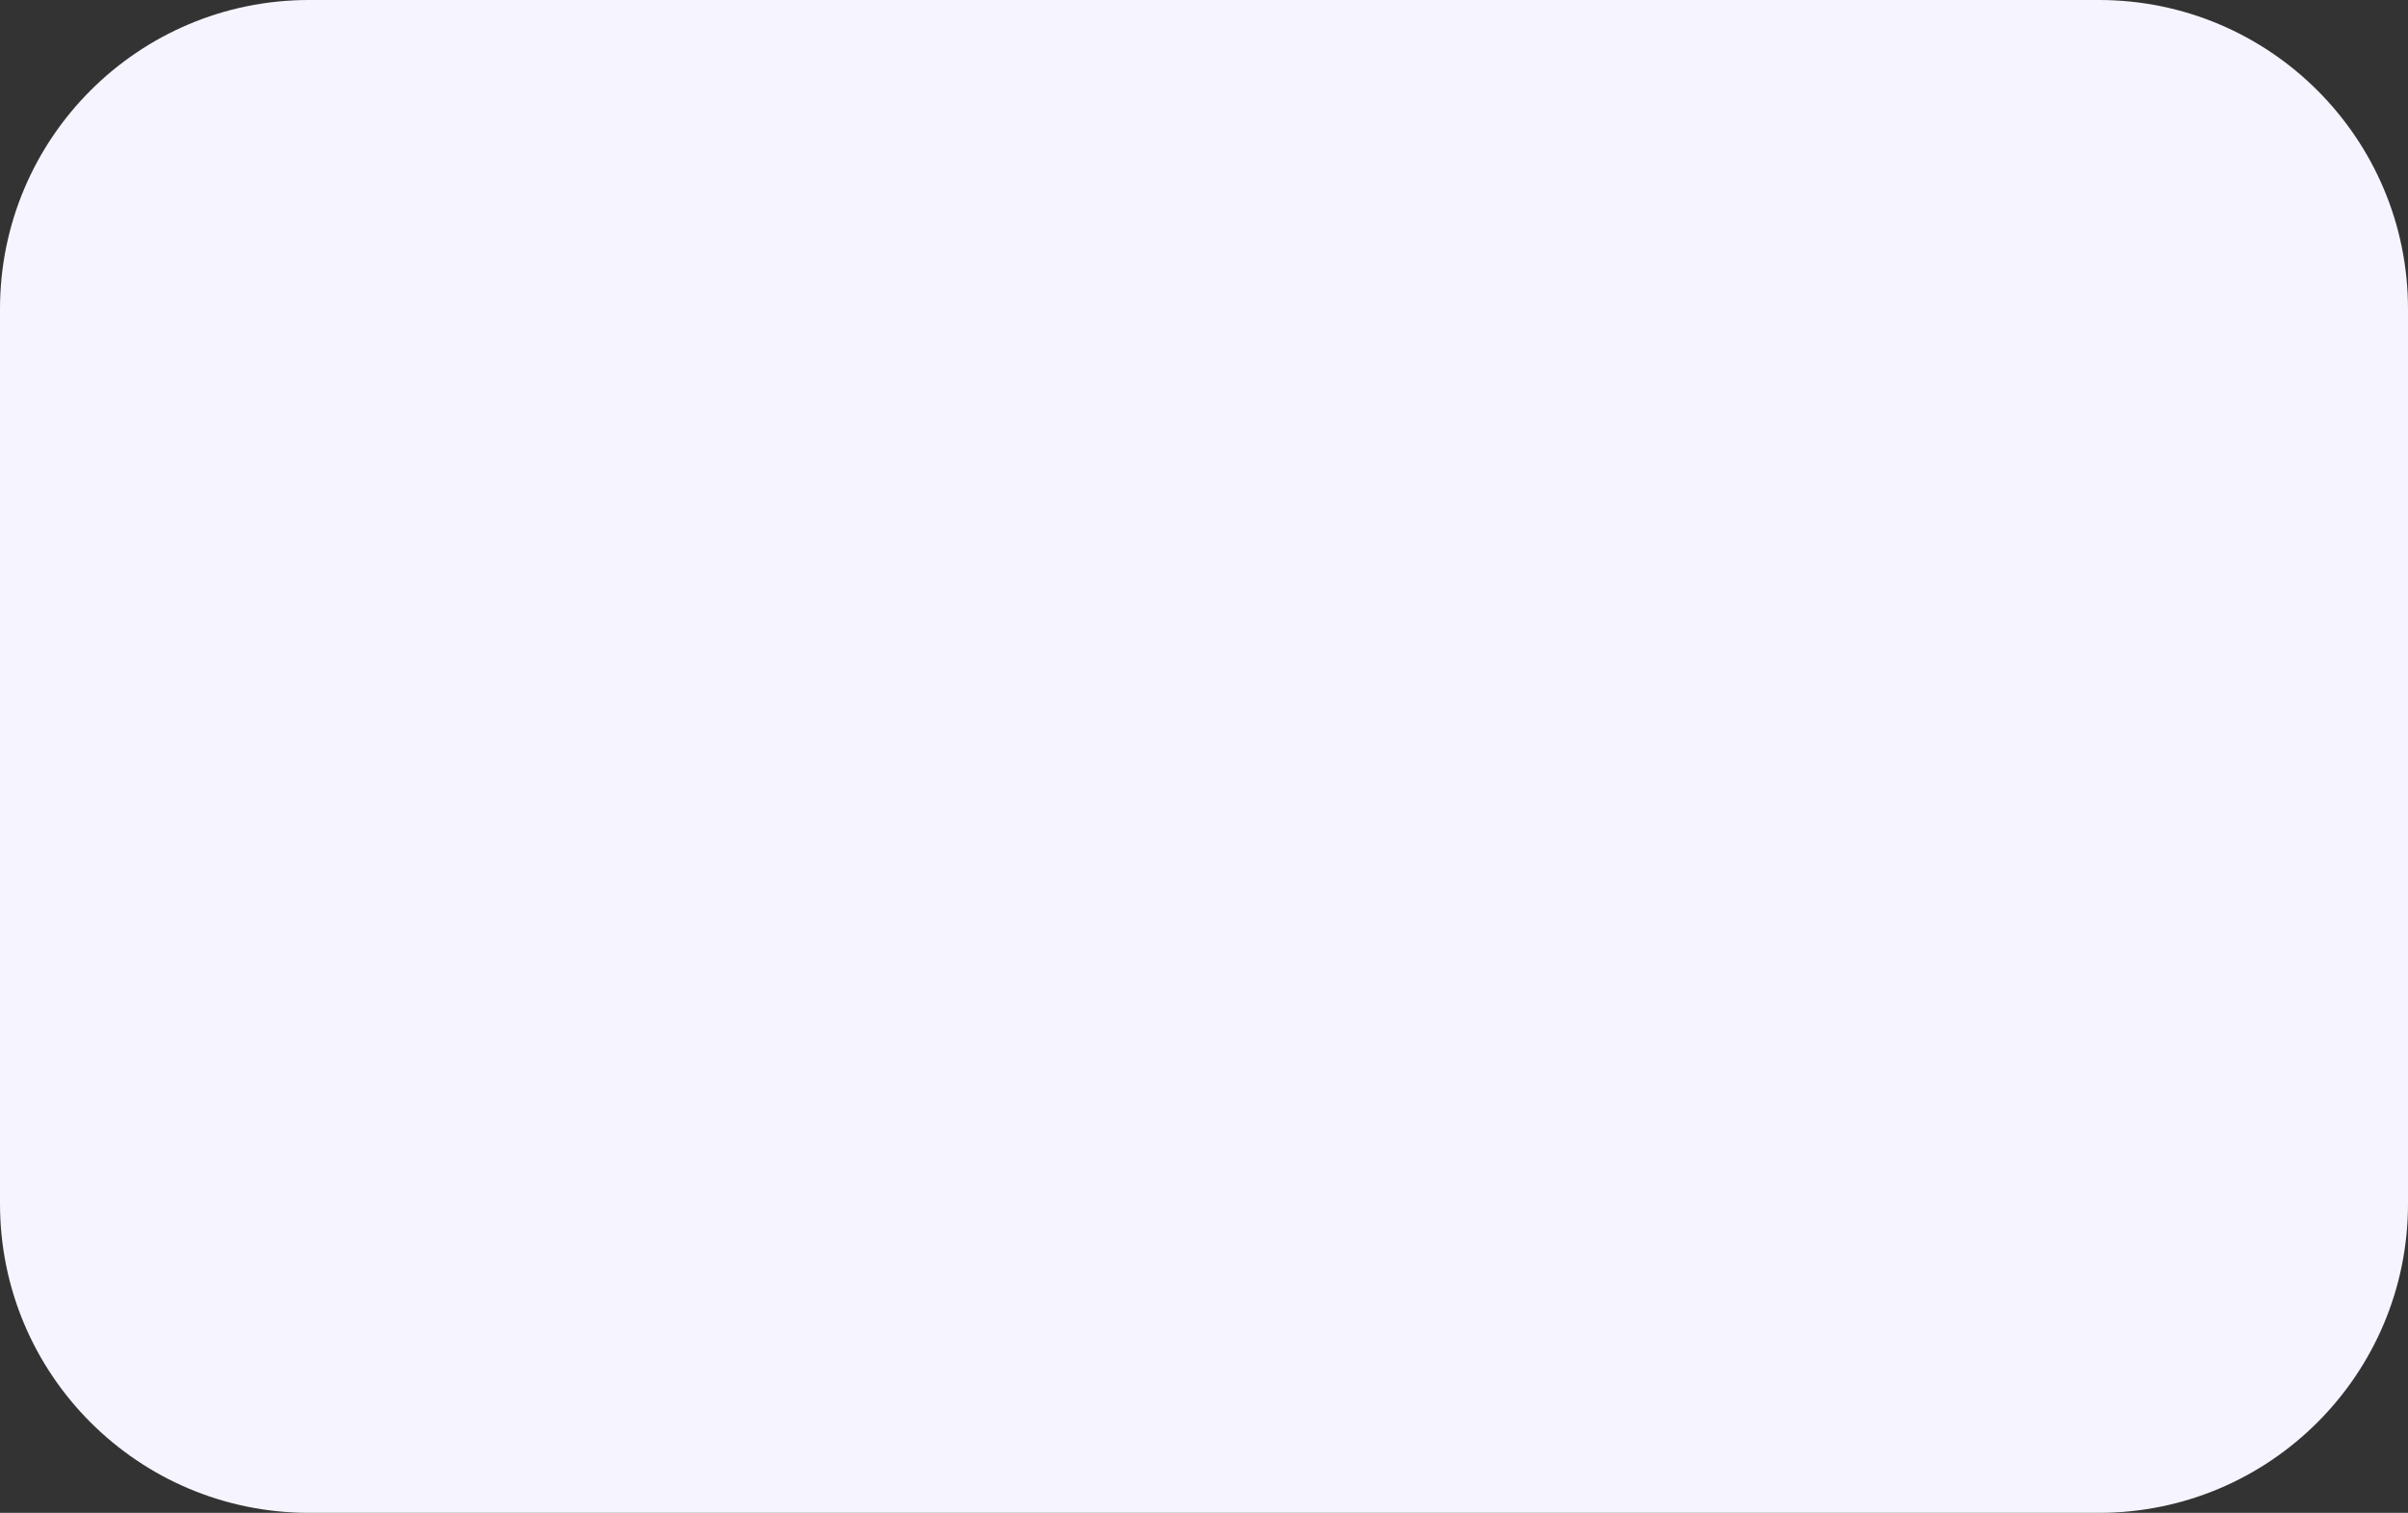 <?xml version="1.0" encoding="utf-8"?>
<svg xmlns="http://www.w3.org/2000/svg" fill="none" height="100%" overflow="visible" preserveAspectRatio="none" style="display: block;" viewBox="0 0 32.287 20.287" width="100%">
<rect x="0" y="0" width="32.287" height="20.287" fill="#333333" stroke="none"/>
<path d="M28.143 0H4.143C1.855 0 0 1.855 0 4.143V16.143C0 18.432 1.855 20.287 4.143 20.287H28.143C30.432 20.287 32.287 18.432 32.287 16.143V4.143C32.287 1.855 30.432 0 28.143 0Z" fill="#F6F4FE" id="Vector"/>
</svg>